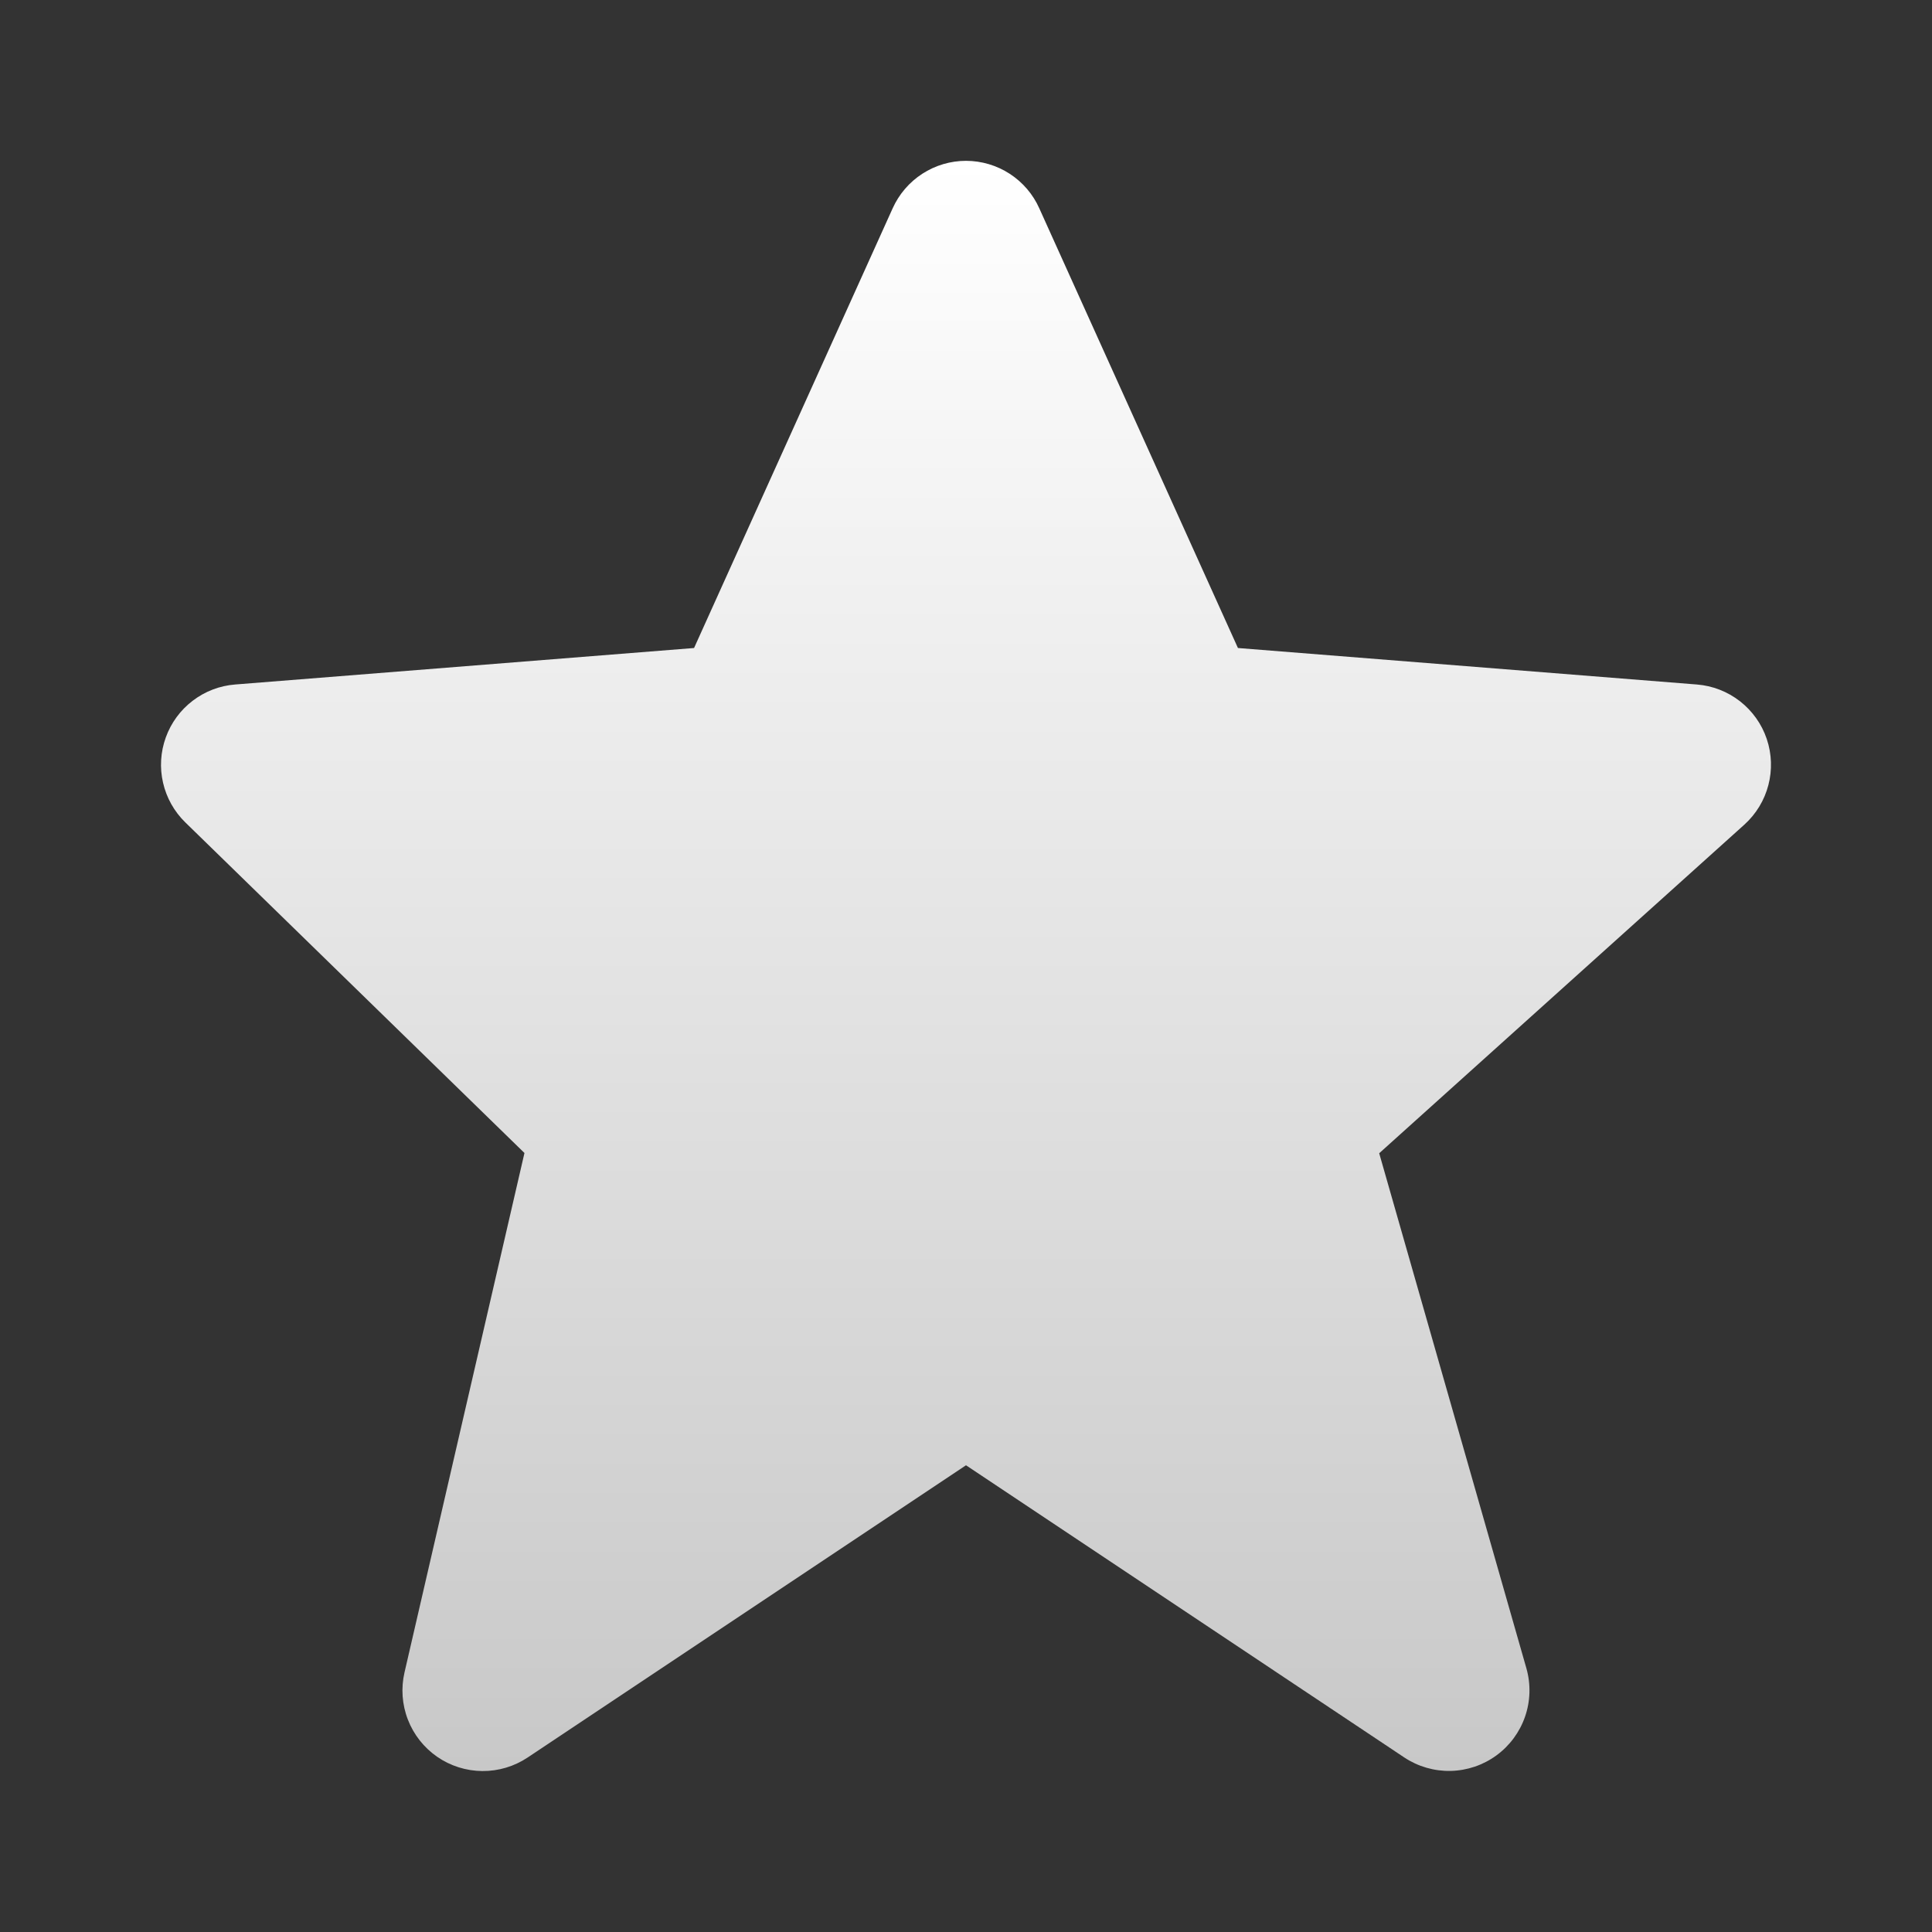 <svg width="61" height="61" viewBox="0 0 61 61" fill="none" xmlns="http://www.w3.org/2000/svg">
<rect x="0" y="0" width="61" height="61" fill="#333333" stroke="none"/>
<path d="M55.782 23.33C55.623 22.859 55.328 22.446 54.936 22.14C54.544 21.835 54.071 21.651 53.576 21.612L39.086 20.46L32.815 6.58C32.616 6.133 32.291 5.754 31.88 5.487C31.47 5.221 30.99 5.079 30.501 5.078C30.011 5.078 29.532 5.22 29.121 5.486C28.71 5.752 28.385 6.131 28.184 6.578L21.914 20.46L7.424 21.612C6.937 21.65 6.472 21.828 6.084 22.125C5.695 22.421 5.401 22.823 5.235 23.282C5.069 23.741 5.038 24.238 5.148 24.714C5.257 25.19 5.501 25.625 5.851 25.966L16.559 36.404L12.772 52.803C12.657 53.3 12.694 53.819 12.878 54.294C13.062 54.769 13.384 55.178 13.803 55.468C14.223 55.758 14.719 55.914 15.229 55.918C15.738 55.922 16.237 55.773 16.661 55.49L30.5 46.264L44.339 55.49C44.772 55.777 45.283 55.925 45.802 55.914C46.322 55.902 46.826 55.732 47.245 55.426C47.665 55.12 47.981 54.692 48.151 54.201C48.321 53.71 48.336 53.179 48.195 52.679L43.546 36.412L55.075 26.037C55.83 25.356 56.107 24.293 55.782 23.33Z" fill="url(#paint0_linear_33_521)"/>
<defs>
<linearGradient id="paint0_linear_33_521" x1="30.5" y1="5.078" x2="30.5" y2="55.918" gradientUnits="userSpaceOnUse">
<stop stop-color="white"/>
<stop offset="1" stop-color="#C8C8C8"/>
</linearGradient>
</defs>
</svg>
